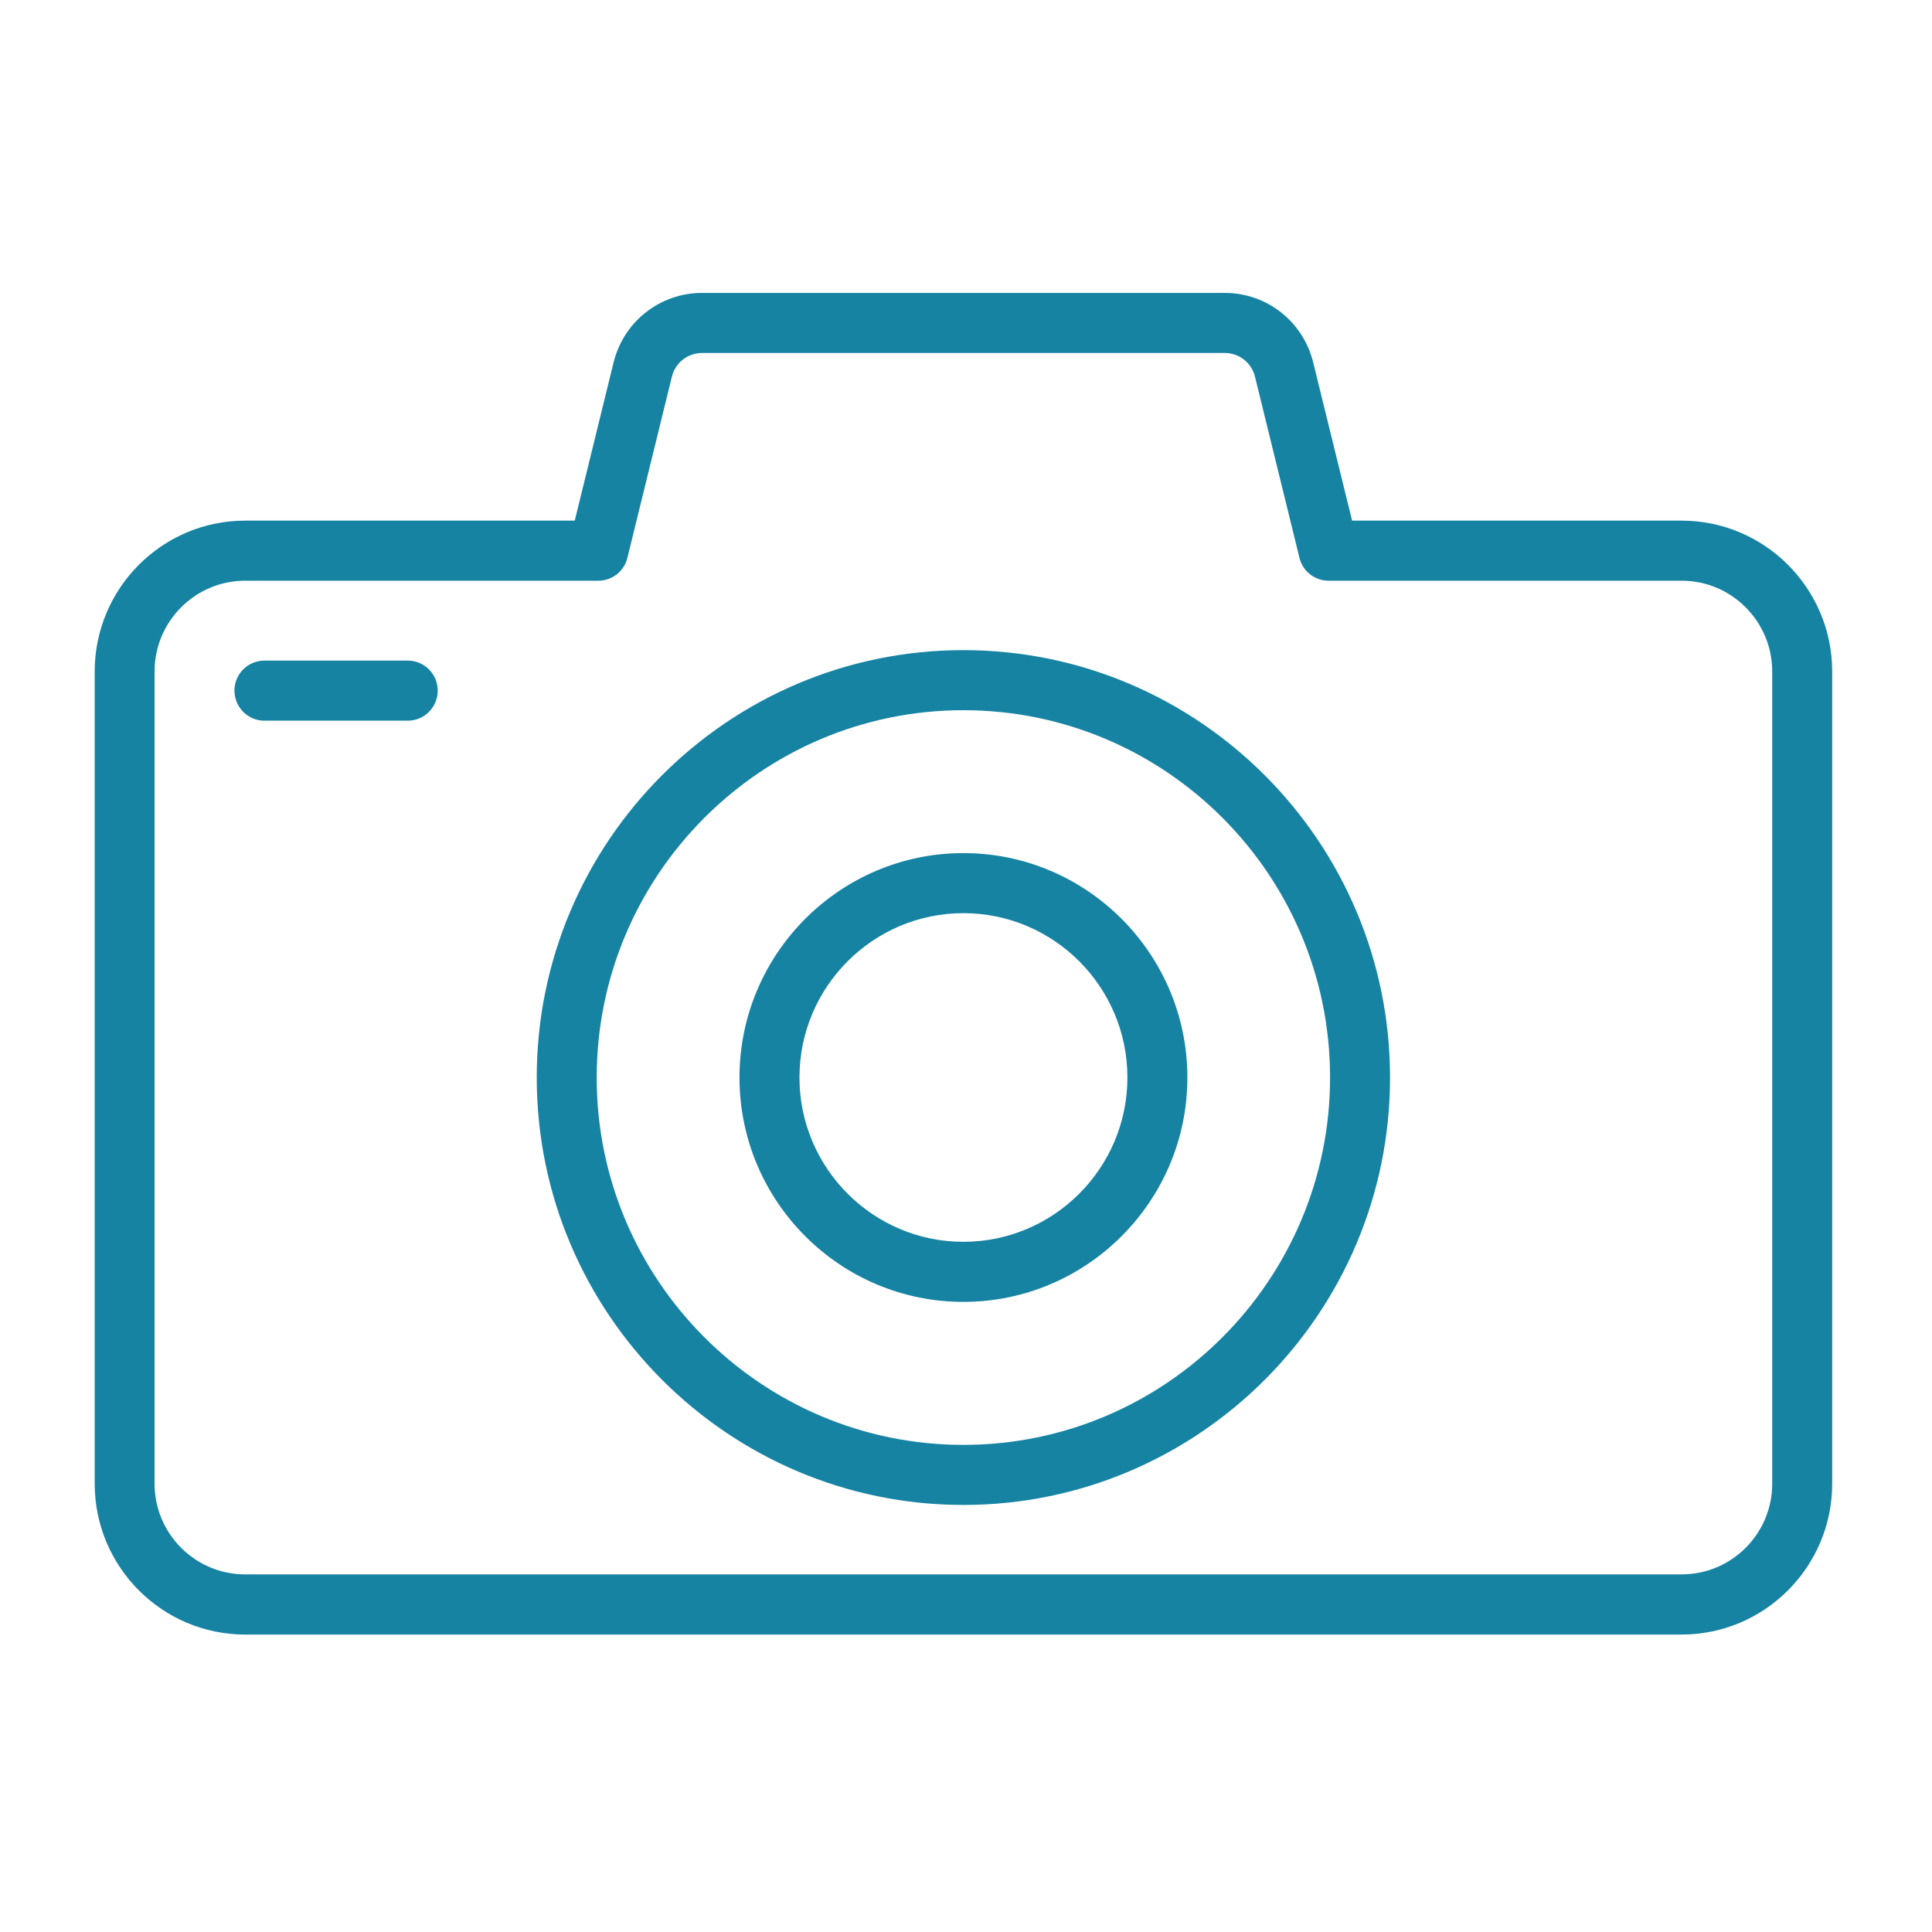 <?xml version="1.0" encoding="UTF-8" standalone="no"?>
<svg
   width="100"
   zoomAndPan="magnify"
   viewBox="0 0 75 75"
   height="100"
   preserveAspectRatio="xMidYMid meet"
   version="1.0"
   id="svg723"
   sodipodi:docname="camera-lens-icon.svg"
   inkscape:version="1.2.2 (b0a84865, 2022-12-01)"
   xmlns:inkscape="http://www.inkscape.org/namespaces/inkscape"
   xmlns:sodipodi="http://sodipodi.sourceforge.net/DTD/sodipodi-0.dtd"
   xmlns="http://www.w3.org/2000/svg"
   xmlns:svg="http://www.w3.org/2000/svg">
  <sodipodi:namedview
     id="namedview725"
     pagecolor="#ffffff"
     bordercolor="#000000"
     borderopacity="0.25"
     inkscape:showpageshadow="2"
     inkscape:pageopacity="0.0"
     inkscape:pagecheckerboard="0"
     inkscape:deskcolor="#d1d1d1"
     showgrid="false"
     inkscape:zoom="10.27"
     inkscape:cx="48.928919"
     inkscape:cy="50.097371"
     inkscape:window-width="2560"
     inkscape:window-height="1387"
     inkscape:window-x="1920"
     inkscape:window-y="25"
     inkscape:window-maximized="0"
     inkscape:current-layer="svg723" />
  <defs
     id="defs711">
    <clipPath
       id="903a9e57f2">
      <path
         d="M 3.648 11.219 L 71.148 11.219 L 71.148 63.719 L 3.648 63.719 Z M 3.648 11.219 "
         clip-rule="nonzero"
         id="path708" />
    </clipPath>
  </defs>
  <g
     clip-path="url(#903a9e57f2)"
     id="g715"
     style="fill:#1683A3;fill-opacity:1">
    <path
       fill="#000000"
       d="M 65.281 20.211 L 52.488 20.211 L 50.977 14.066 C 50.586 12.48 49.176 11.371 47.547 11.371 L 27.254 11.371 C 25.625 11.371 24.211 12.48 23.82 14.066 L 22.312 20.211 L 9.516 20.211 C 6.293 20.211 3.676 22.84 3.676 26.066 L 3.676 57.598 C 3.676 60.824 6.293 63.453 9.516 63.453 L 65.281 63.453 C 68.504 63.453 71.125 60.824 71.125 57.598 L 71.125 26.066 C 71.125 22.84 68.504 20.211 65.281 20.211 Z M 68.797 57.598 C 68.797 59.539 67.223 61.117 65.281 61.117 L 9.516 61.117 C 7.578 61.117 6 59.539 6 57.598 L 6 26.066 C 6 24.125 7.578 22.543 9.516 22.543 L 23.223 22.543 C 23.762 22.543 24.227 22.18 24.355 21.656 L 26.082 14.625 C 26.215 14.082 26.695 13.703 27.254 13.703 L 47.547 13.703 C 48.102 13.703 48.586 14.082 48.719 14.625 L 50.445 21.656 C 50.57 22.176 51.039 22.543 51.574 22.543 L 65.281 22.543 C 67.219 22.543 68.797 24.125 68.797 26.066 Z M 68.797 57.598 "
       fill-opacity="1"
       fill-rule="nonzero"
       id="path713"
       style="fill:#1683A3;fill-opacity:1" />
  </g>
  <path
     fill="#000000"
     d="M 37.398 25.238 C 28.266 25.238 20.836 32.68 20.836 41.828 C 20.836 50.977 28.266 58.422 37.398 58.422 C 46.531 58.422 53.961 50.98 53.961 41.832 C 53.961 32.68 46.531 25.238 37.398 25.238 Z M 37.398 56.09 C 29.551 56.09 23.164 49.691 23.164 41.832 C 23.164 33.969 29.551 27.57 37.398 27.57 C 45.25 27.57 51.633 33.965 51.633 41.828 C 51.633 49.691 45.25 56.09 37.398 56.09 Z M 37.398 56.09 "
     fill-opacity="1"
     fill-rule="nonzero"
     id="path717"
     style="fill:#1683A3;fill-opacity:1" />
  <path
     fill="#000000"
     d="M 37.398 33.117 C 32.605 33.117 28.707 37.027 28.707 41.828 C 28.707 46.633 32.605 50.539 37.398 50.539 C 42.191 50.539 46.094 46.633 46.094 41.828 C 46.094 37.027 42.191 33.117 37.398 33.117 Z M 37.398 48.207 C 33.891 48.207 31.035 45.344 31.035 41.828 C 31.035 38.312 33.891 35.449 37.398 35.449 C 40.91 35.449 43.766 38.312 43.766 41.828 C 43.766 45.344 40.91 48.207 37.398 48.207 Z M 37.398 48.207 "
     fill-opacity="1"
     fill-rule="nonzero"
     id="path719"
     style="fill:#1683A3;fill-opacity:1" />
  <path
     fill="#000000"
     d="M 15.828 25.645 L 10.266 25.645 C 9.621 25.645 9.102 26.164 9.102 26.809 C 9.102 27.453 9.621 27.977 10.266 27.977 L 15.828 27.977 C 16.473 27.977 16.992 27.453 16.992 26.809 C 16.992 26.164 16.473 25.645 15.828 25.645 Z M 15.828 25.645 "
     fill-opacity="1"
     fill-rule="nonzero"
     id="path721"
     style="fill:#1683A3;fill-opacity:1" />
</svg>
